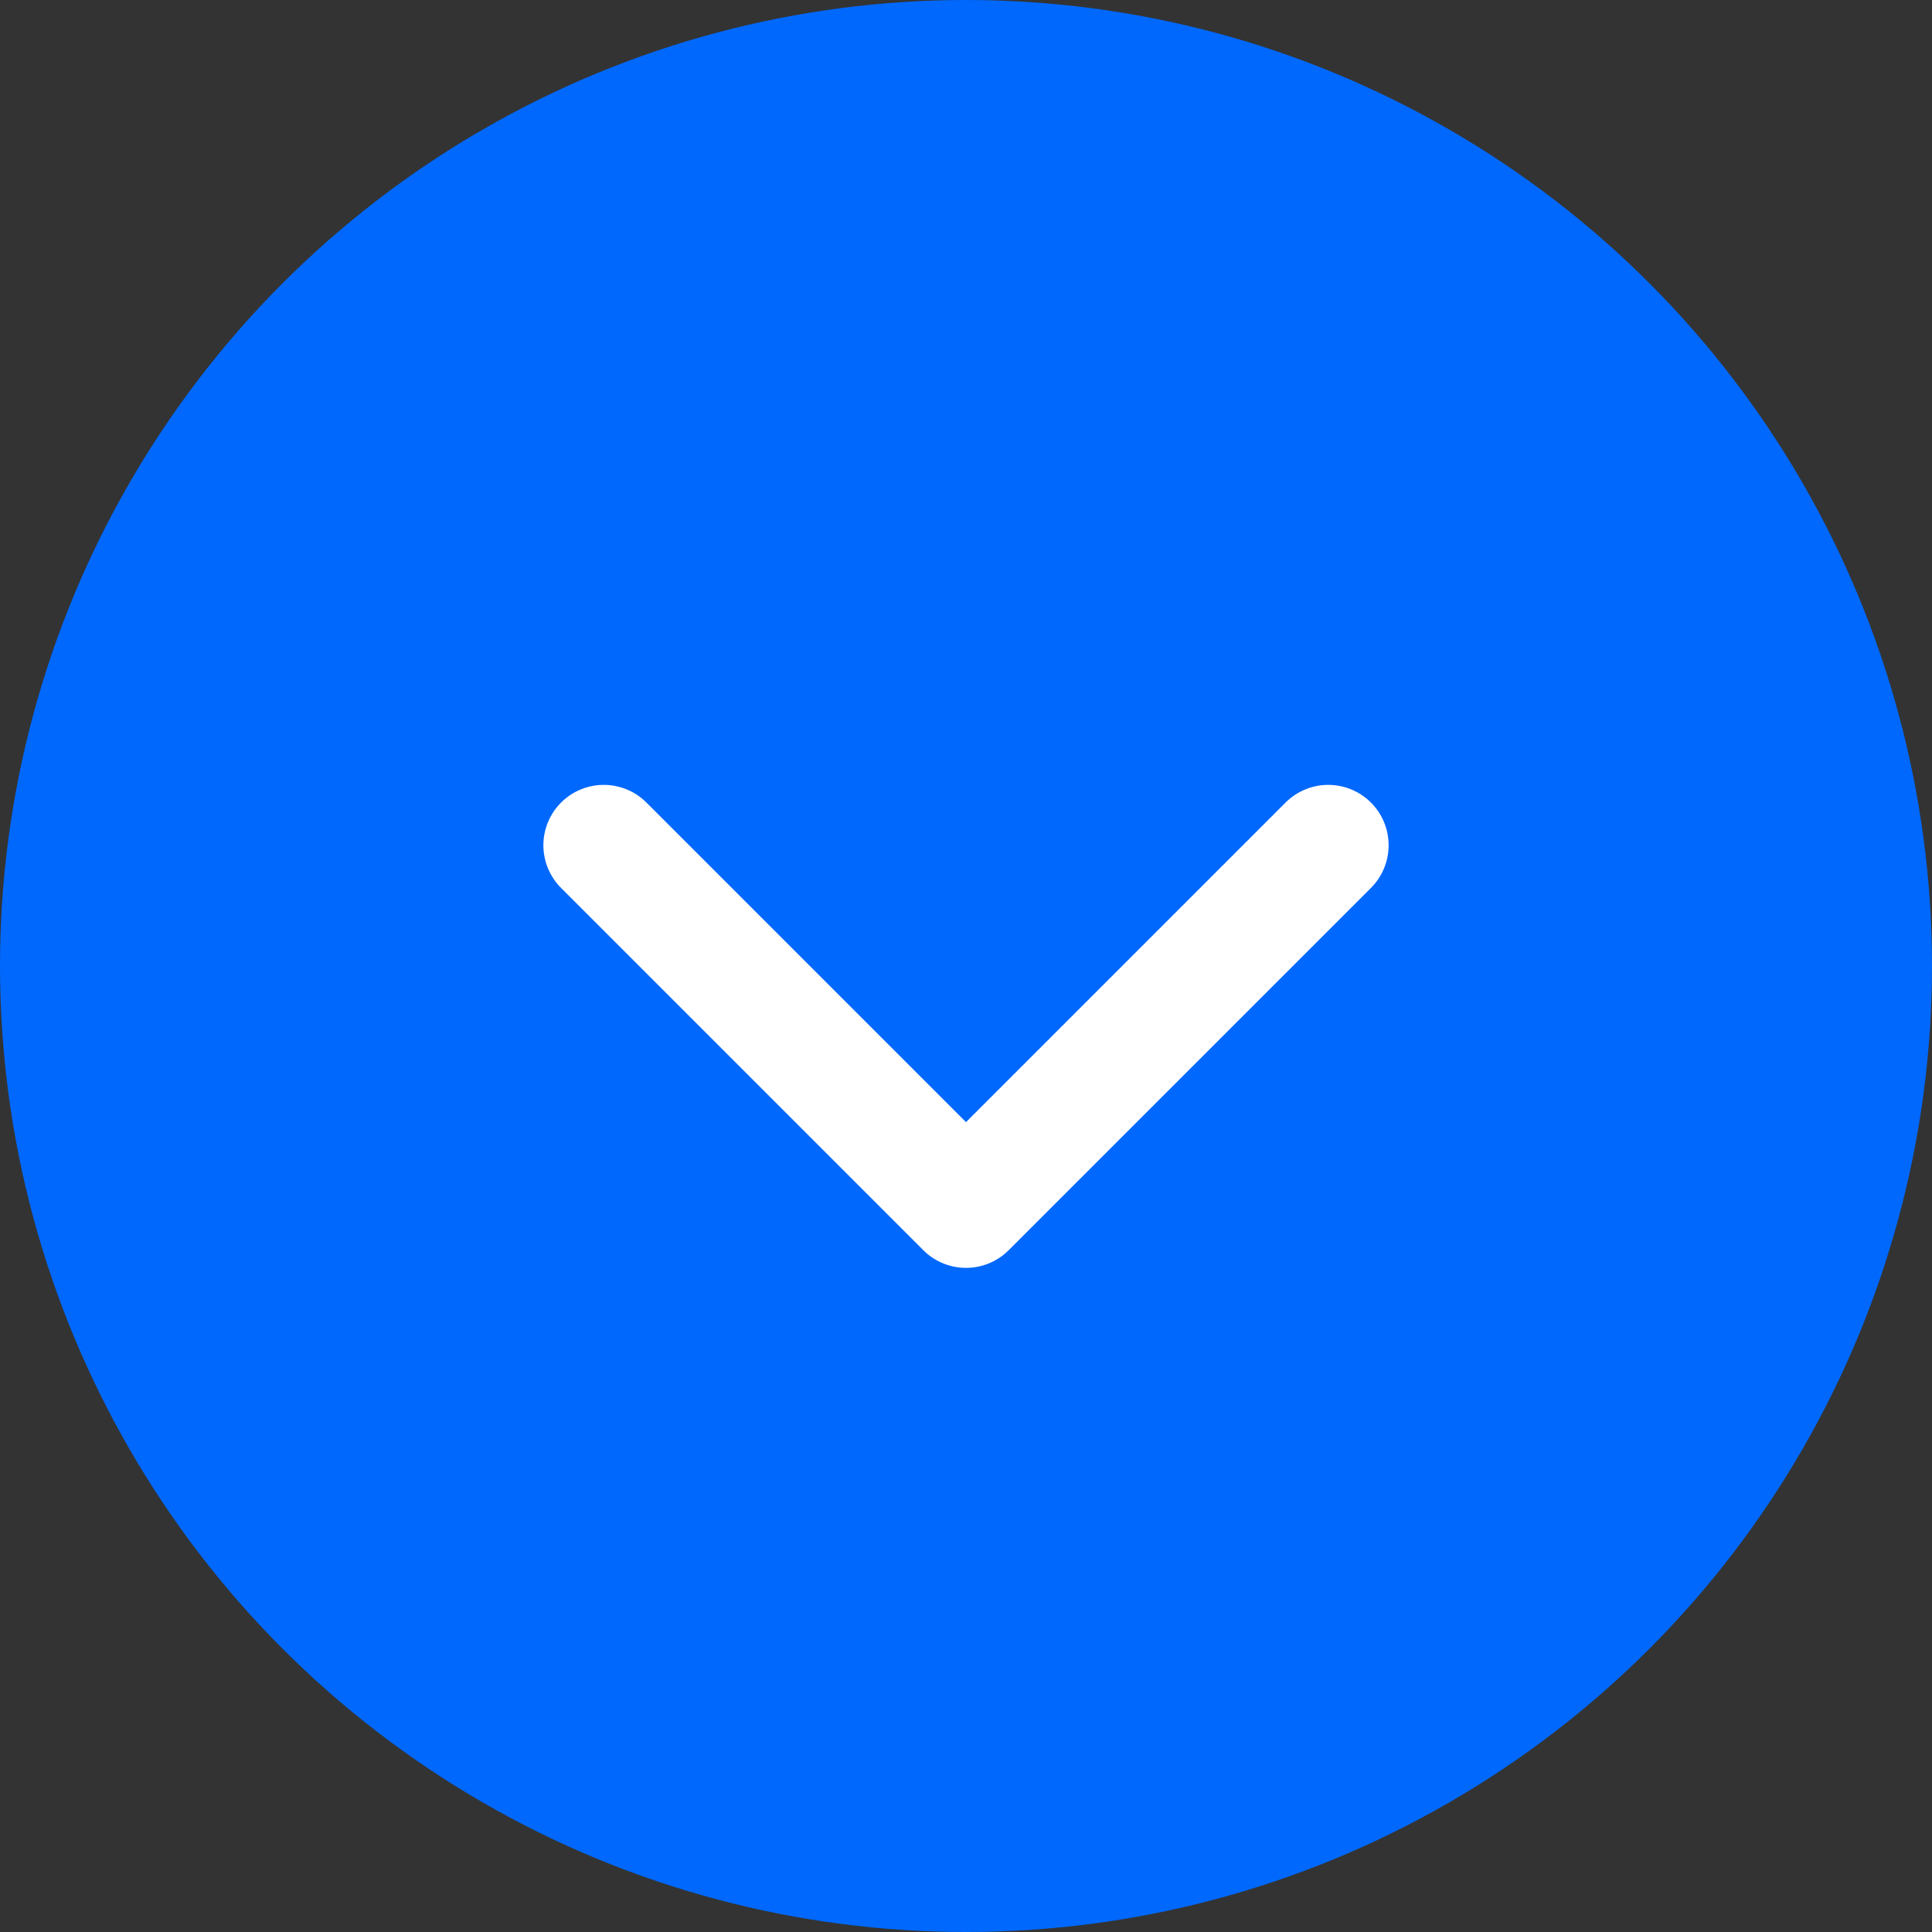 <svg width="16" height="16" viewBox="0 0 16 16" fill="none" xmlns="http://www.w3.org/2000/svg">
<rect x="0" y="0" width="16" height="16" fill="#333333" stroke="none"/>
<circle cx="8" cy="8" r="8" fill="#0068FD"/>
<path d="M11 7L8 10L5 7" stroke="white" stroke-linecap="round" stroke-linejoin="round"/>
</svg>
